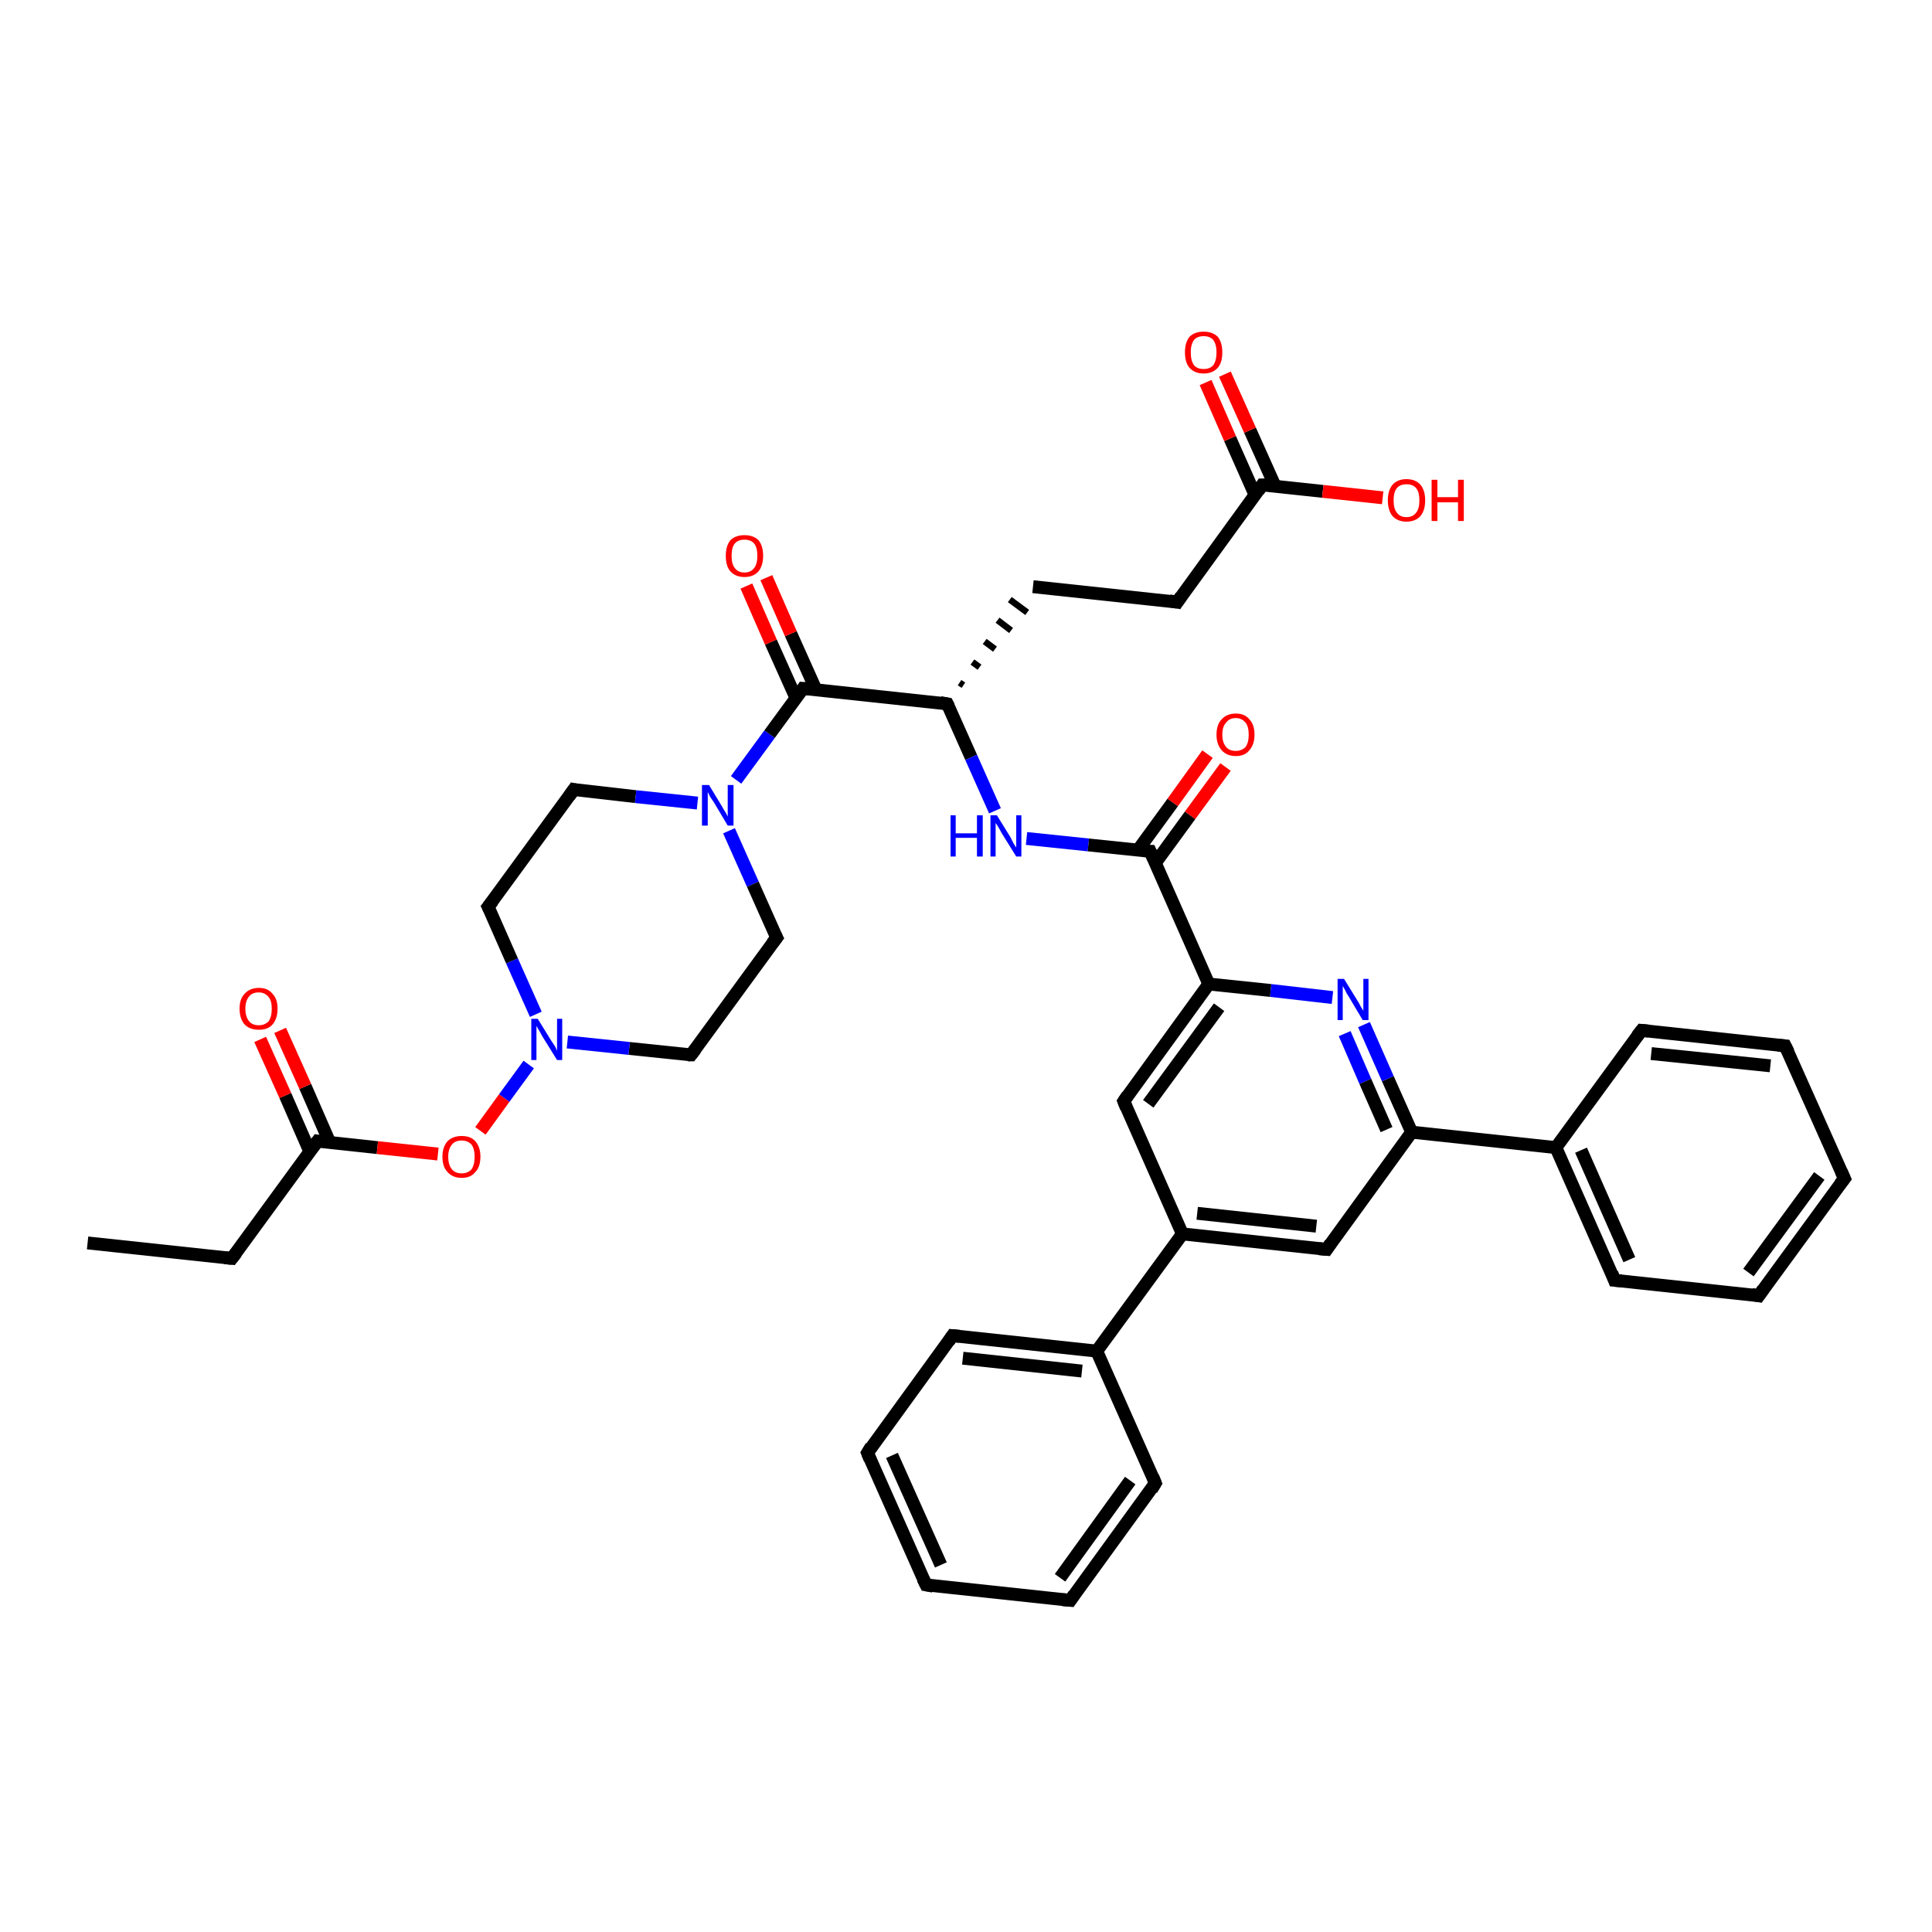 <?xml version='1.0' encoding='iso-8859-1'?>
<svg version='1.1' baseProfile='full'
              xmlns='http://www.w3.org/2000/svg'
                      xmlns:rdkit='http://www.rdkit.org/xml'
                      xmlns:xlink='http://www.w3.org/1999/xlink'
                  xml:space='preserve'
width='300px' height='300px' viewBox='0 0 300 300'>
<!-- END OF HEADER -->
<rect style='opacity:1.0;fill:#FFFFFF;stroke:none' width='300.0' height='300.0' x='0.0' y='0.0'> </rect>
<path class='bond-0 atom-0 atom-1' d='M 13.6,193.0 L 36.0,195.4' style='fill:none;fill-rule:evenodd;stroke:#000000;stroke-width:2.0px;stroke-linecap:butt;stroke-linejoin:miter;stroke-opacity:1' />
<path class='bond-1 atom-1 atom-2' d='M 36.0,195.4 L 49.3,177.2' style='fill:none;fill-rule:evenodd;stroke:#000000;stroke-width:2.0px;stroke-linecap:butt;stroke-linejoin:miter;stroke-opacity:1' />
<path class='bond-2 atom-2 atom-3' d='M 51.2,177.4 L 47.4,168.7' style='fill:none;fill-rule:evenodd;stroke:#000000;stroke-width:2.0px;stroke-linecap:butt;stroke-linejoin:miter;stroke-opacity:1' />
<path class='bond-2 atom-2 atom-3' d='M 47.4,168.7 L 43.5,160.0' style='fill:none;fill-rule:evenodd;stroke:#FF0000;stroke-width:2.0px;stroke-linecap:butt;stroke-linejoin:miter;stroke-opacity:1' />
<path class='bond-2 atom-2 atom-3' d='M 48.1,178.8 L 44.3,170.1' style='fill:none;fill-rule:evenodd;stroke:#000000;stroke-width:2.0px;stroke-linecap:butt;stroke-linejoin:miter;stroke-opacity:1' />
<path class='bond-2 atom-2 atom-3' d='M 44.3,170.1 L 40.4,161.4' style='fill:none;fill-rule:evenodd;stroke:#FF0000;stroke-width:2.0px;stroke-linecap:butt;stroke-linejoin:miter;stroke-opacity:1' />
<path class='bond-3 atom-2 atom-4' d='M 49.3,177.2 L 58.6,178.2' style='fill:none;fill-rule:evenodd;stroke:#000000;stroke-width:2.0px;stroke-linecap:butt;stroke-linejoin:miter;stroke-opacity:1' />
<path class='bond-3 atom-2 atom-4' d='M 58.6,178.2 L 68.0,179.2' style='fill:none;fill-rule:evenodd;stroke:#FF0000;stroke-width:2.0px;stroke-linecap:butt;stroke-linejoin:miter;stroke-opacity:1' />
<path class='bond-4 atom-4 atom-5' d='M 74.6,175.6 L 78.3,170.5' style='fill:none;fill-rule:evenodd;stroke:#FF0000;stroke-width:2.0px;stroke-linecap:butt;stroke-linejoin:miter;stroke-opacity:1' />
<path class='bond-4 atom-4 atom-5' d='M 78.3,170.5 L 82.1,165.3' style='fill:none;fill-rule:evenodd;stroke:#0000FF;stroke-width:2.0px;stroke-linecap:butt;stroke-linejoin:miter;stroke-opacity:1' />
<path class='bond-5 atom-5 atom-6' d='M 83.2,157.5 L 79.5,149.2' style='fill:none;fill-rule:evenodd;stroke:#0000FF;stroke-width:2.0px;stroke-linecap:butt;stroke-linejoin:miter;stroke-opacity:1' />
<path class='bond-5 atom-5 atom-6' d='M 79.5,149.2 L 75.8,140.8' style='fill:none;fill-rule:evenodd;stroke:#000000;stroke-width:2.0px;stroke-linecap:butt;stroke-linejoin:miter;stroke-opacity:1' />
<path class='bond-6 atom-6 atom-7' d='M 75.8,140.8 L 89.1,122.6' style='fill:none;fill-rule:evenodd;stroke:#000000;stroke-width:2.0px;stroke-linecap:butt;stroke-linejoin:miter;stroke-opacity:1' />
<path class='bond-7 atom-7 atom-8' d='M 89.1,122.6 L 98.7,123.7' style='fill:none;fill-rule:evenodd;stroke:#000000;stroke-width:2.0px;stroke-linecap:butt;stroke-linejoin:miter;stroke-opacity:1' />
<path class='bond-7 atom-7 atom-8' d='M 98.7,123.7 L 108.3,124.7' style='fill:none;fill-rule:evenodd;stroke:#0000FF;stroke-width:2.0px;stroke-linecap:butt;stroke-linejoin:miter;stroke-opacity:1' />
<path class='bond-8 atom-8 atom-9' d='M 113.2,129.0 L 116.9,137.3' style='fill:none;fill-rule:evenodd;stroke:#0000FF;stroke-width:2.0px;stroke-linecap:butt;stroke-linejoin:miter;stroke-opacity:1' />
<path class='bond-8 atom-8 atom-9' d='M 116.9,137.3 L 120.6,145.6' style='fill:none;fill-rule:evenodd;stroke:#000000;stroke-width:2.0px;stroke-linecap:butt;stroke-linejoin:miter;stroke-opacity:1' />
<path class='bond-9 atom-9 atom-10' d='M 120.6,145.6 L 107.3,163.8' style='fill:none;fill-rule:evenodd;stroke:#000000;stroke-width:2.0px;stroke-linecap:butt;stroke-linejoin:miter;stroke-opacity:1' />
<path class='bond-10 atom-8 atom-11' d='M 114.3,121.1 L 119.5,114.0' style='fill:none;fill-rule:evenodd;stroke:#0000FF;stroke-width:2.0px;stroke-linecap:butt;stroke-linejoin:miter;stroke-opacity:1' />
<path class='bond-10 atom-8 atom-11' d='M 119.5,114.0 L 124.7,106.9' style='fill:none;fill-rule:evenodd;stroke:#000000;stroke-width:2.0px;stroke-linecap:butt;stroke-linejoin:miter;stroke-opacity:1' />
<path class='bond-11 atom-11 atom-12' d='M 126.7,107.1 L 122.8,98.4' style='fill:none;fill-rule:evenodd;stroke:#000000;stroke-width:2.0px;stroke-linecap:butt;stroke-linejoin:miter;stroke-opacity:1' />
<path class='bond-11 atom-11 atom-12' d='M 122.8,98.4 L 119.0,89.7' style='fill:none;fill-rule:evenodd;stroke:#FF0000;stroke-width:2.0px;stroke-linecap:butt;stroke-linejoin:miter;stroke-opacity:1' />
<path class='bond-11 atom-11 atom-12' d='M 123.6,108.4 L 119.7,99.7' style='fill:none;fill-rule:evenodd;stroke:#000000;stroke-width:2.0px;stroke-linecap:butt;stroke-linejoin:miter;stroke-opacity:1' />
<path class='bond-11 atom-11 atom-12' d='M 119.7,99.7 L 115.9,91.0' style='fill:none;fill-rule:evenodd;stroke:#FF0000;stroke-width:2.0px;stroke-linecap:butt;stroke-linejoin:miter;stroke-opacity:1' />
<path class='bond-12 atom-11 atom-13' d='M 124.7,106.9 L 147.1,109.3' style='fill:none;fill-rule:evenodd;stroke:#000000;stroke-width:2.0px;stroke-linecap:butt;stroke-linejoin:miter;stroke-opacity:1' />
<path class='bond-13 atom-13 atom-14' d='M 149.6,106.4 L 149.0,106.0' style='fill:none;fill-rule:evenodd;stroke:#000000;stroke-width:1.0px;stroke-linecap:butt;stroke-linejoin:miter;stroke-opacity:1' />
<path class='bond-13 atom-13 atom-14' d='M 152.1,103.6 L 151.0,102.8' style='fill:none;fill-rule:evenodd;stroke:#000000;stroke-width:1.0px;stroke-linecap:butt;stroke-linejoin:miter;stroke-opacity:1' />
<path class='bond-13 atom-13 atom-14' d='M 154.5,100.8 L 152.9,99.6' style='fill:none;fill-rule:evenodd;stroke:#000000;stroke-width:1.0px;stroke-linecap:butt;stroke-linejoin:miter;stroke-opacity:1' />
<path class='bond-13 atom-13 atom-14' d='M 157.0,97.9 L 154.9,96.3' style='fill:none;fill-rule:evenodd;stroke:#000000;stroke-width:1.0px;stroke-linecap:butt;stroke-linejoin:miter;stroke-opacity:1' />
<path class='bond-13 atom-13 atom-14' d='M 159.5,95.1 L 156.8,93.1' style='fill:none;fill-rule:evenodd;stroke:#000000;stroke-width:1.0px;stroke-linecap:butt;stroke-linejoin:miter;stroke-opacity:1' />
<path class='bond-14 atom-14 atom-15' d='M 160.4,91.1 L 182.8,93.5' style='fill:none;fill-rule:evenodd;stroke:#000000;stroke-width:2.0px;stroke-linecap:butt;stroke-linejoin:miter;stroke-opacity:1' />
<path class='bond-15 atom-15 atom-16' d='M 182.8,93.5 L 196.0,75.3' style='fill:none;fill-rule:evenodd;stroke:#000000;stroke-width:2.0px;stroke-linecap:butt;stroke-linejoin:miter;stroke-opacity:1' />
<path class='bond-16 atom-16 atom-17' d='M 196.0,75.3 L 205.4,76.3' style='fill:none;fill-rule:evenodd;stroke:#000000;stroke-width:2.0px;stroke-linecap:butt;stroke-linejoin:miter;stroke-opacity:1' />
<path class='bond-16 atom-16 atom-17' d='M 205.4,76.3 L 214.7,77.3' style='fill:none;fill-rule:evenodd;stroke:#FF0000;stroke-width:2.0px;stroke-linecap:butt;stroke-linejoin:miter;stroke-opacity:1' />
<path class='bond-17 atom-16 atom-18' d='M 198.0,75.5 L 194.1,66.8' style='fill:none;fill-rule:evenodd;stroke:#000000;stroke-width:2.0px;stroke-linecap:butt;stroke-linejoin:miter;stroke-opacity:1' />
<path class='bond-17 atom-16 atom-18' d='M 194.1,66.8 L 190.2,58.1' style='fill:none;fill-rule:evenodd;stroke:#FF0000;stroke-width:2.0px;stroke-linecap:butt;stroke-linejoin:miter;stroke-opacity:1' />
<path class='bond-17 atom-16 atom-18' d='M 194.9,76.9 L 191.0,68.1' style='fill:none;fill-rule:evenodd;stroke:#000000;stroke-width:2.0px;stroke-linecap:butt;stroke-linejoin:miter;stroke-opacity:1' />
<path class='bond-17 atom-16 atom-18' d='M 191.0,68.1 L 187.2,59.4' style='fill:none;fill-rule:evenodd;stroke:#FF0000;stroke-width:2.0px;stroke-linecap:butt;stroke-linejoin:miter;stroke-opacity:1' />
<path class='bond-18 atom-13 atom-19' d='M 147.1,109.3 L 150.8,117.6' style='fill:none;fill-rule:evenodd;stroke:#000000;stroke-width:2.0px;stroke-linecap:butt;stroke-linejoin:miter;stroke-opacity:1' />
<path class='bond-18 atom-13 atom-19' d='M 150.8,117.6 L 154.5,125.9' style='fill:none;fill-rule:evenodd;stroke:#0000FF;stroke-width:2.0px;stroke-linecap:butt;stroke-linejoin:miter;stroke-opacity:1' />
<path class='bond-19 atom-19 atom-20' d='M 159.4,130.2 L 169.0,131.2' style='fill:none;fill-rule:evenodd;stroke:#0000FF;stroke-width:2.0px;stroke-linecap:butt;stroke-linejoin:miter;stroke-opacity:1' />
<path class='bond-19 atom-19 atom-20' d='M 169.0,131.2 L 178.6,132.2' style='fill:none;fill-rule:evenodd;stroke:#000000;stroke-width:2.0px;stroke-linecap:butt;stroke-linejoin:miter;stroke-opacity:1' />
<path class='bond-20 atom-20 atom-21' d='M 179.4,134.0 L 184.8,126.6' style='fill:none;fill-rule:evenodd;stroke:#000000;stroke-width:2.0px;stroke-linecap:butt;stroke-linejoin:miter;stroke-opacity:1' />
<path class='bond-20 atom-20 atom-21' d='M 184.8,126.6 L 190.3,119.1' style='fill:none;fill-rule:evenodd;stroke:#FF0000;stroke-width:2.0px;stroke-linecap:butt;stroke-linejoin:miter;stroke-opacity:1' />
<path class='bond-20 atom-20 atom-21' d='M 176.7,132.0 L 182.1,124.6' style='fill:none;fill-rule:evenodd;stroke:#000000;stroke-width:2.0px;stroke-linecap:butt;stroke-linejoin:miter;stroke-opacity:1' />
<path class='bond-20 atom-20 atom-21' d='M 182.1,124.6 L 187.5,117.1' style='fill:none;fill-rule:evenodd;stroke:#FF0000;stroke-width:2.0px;stroke-linecap:butt;stroke-linejoin:miter;stroke-opacity:1' />
<path class='bond-21 atom-20 atom-22' d='M 178.6,132.2 L 187.7,152.8' style='fill:none;fill-rule:evenodd;stroke:#000000;stroke-width:2.0px;stroke-linecap:butt;stroke-linejoin:miter;stroke-opacity:1' />
<path class='bond-22 atom-22 atom-23' d='M 187.7,152.8 L 174.5,171.0' style='fill:none;fill-rule:evenodd;stroke:#000000;stroke-width:2.0px;stroke-linecap:butt;stroke-linejoin:miter;stroke-opacity:1' />
<path class='bond-22 atom-22 atom-23' d='M 189.3,156.4 L 178.3,171.4' style='fill:none;fill-rule:evenodd;stroke:#000000;stroke-width:2.0px;stroke-linecap:butt;stroke-linejoin:miter;stroke-opacity:1' />
<path class='bond-23 atom-23 atom-24' d='M 174.5,171.0 L 183.6,191.6' style='fill:none;fill-rule:evenodd;stroke:#000000;stroke-width:2.0px;stroke-linecap:butt;stroke-linejoin:miter;stroke-opacity:1' />
<path class='bond-24 atom-24 atom-25' d='M 183.6,191.6 L 206.0,194.0' style='fill:none;fill-rule:evenodd;stroke:#000000;stroke-width:2.0px;stroke-linecap:butt;stroke-linejoin:miter;stroke-opacity:1' />
<path class='bond-24 atom-24 atom-25' d='M 185.9,188.4 L 204.4,190.4' style='fill:none;fill-rule:evenodd;stroke:#000000;stroke-width:2.0px;stroke-linecap:butt;stroke-linejoin:miter;stroke-opacity:1' />
<path class='bond-25 atom-25 atom-26' d='M 206.0,194.0 L 219.2,175.8' style='fill:none;fill-rule:evenodd;stroke:#000000;stroke-width:2.0px;stroke-linecap:butt;stroke-linejoin:miter;stroke-opacity:1' />
<path class='bond-26 atom-26 atom-27' d='M 219.2,175.8 L 215.5,167.5' style='fill:none;fill-rule:evenodd;stroke:#000000;stroke-width:2.0px;stroke-linecap:butt;stroke-linejoin:miter;stroke-opacity:1' />
<path class='bond-26 atom-26 atom-27' d='M 215.5,167.5 L 211.8,159.1' style='fill:none;fill-rule:evenodd;stroke:#0000FF;stroke-width:2.0px;stroke-linecap:butt;stroke-linejoin:miter;stroke-opacity:1' />
<path class='bond-26 atom-26 atom-27' d='M 215.3,175.4 L 212.0,167.9' style='fill:none;fill-rule:evenodd;stroke:#000000;stroke-width:2.0px;stroke-linecap:butt;stroke-linejoin:miter;stroke-opacity:1' />
<path class='bond-26 atom-26 atom-27' d='M 212.0,167.9 L 208.8,160.5' style='fill:none;fill-rule:evenodd;stroke:#0000FF;stroke-width:2.0px;stroke-linecap:butt;stroke-linejoin:miter;stroke-opacity:1' />
<path class='bond-27 atom-26 atom-28' d='M 219.2,175.8 L 241.6,178.2' style='fill:none;fill-rule:evenodd;stroke:#000000;stroke-width:2.0px;stroke-linecap:butt;stroke-linejoin:miter;stroke-opacity:1' />
<path class='bond-28 atom-28 atom-29' d='M 241.6,178.2 L 250.7,198.8' style='fill:none;fill-rule:evenodd;stroke:#000000;stroke-width:2.0px;stroke-linecap:butt;stroke-linejoin:miter;stroke-opacity:1' />
<path class='bond-28 atom-28 atom-29' d='M 245.5,178.6 L 253.0,195.6' style='fill:none;fill-rule:evenodd;stroke:#000000;stroke-width:2.0px;stroke-linecap:butt;stroke-linejoin:miter;stroke-opacity:1' />
<path class='bond-29 atom-29 atom-30' d='M 250.7,198.8 L 273.1,201.2' style='fill:none;fill-rule:evenodd;stroke:#000000;stroke-width:2.0px;stroke-linecap:butt;stroke-linejoin:miter;stroke-opacity:1' />
<path class='bond-30 atom-30 atom-31' d='M 273.1,201.2 L 286.4,183.0' style='fill:none;fill-rule:evenodd;stroke:#000000;stroke-width:2.0px;stroke-linecap:butt;stroke-linejoin:miter;stroke-opacity:1' />
<path class='bond-30 atom-30 atom-31' d='M 271.5,197.6 L 282.5,182.6' style='fill:none;fill-rule:evenodd;stroke:#000000;stroke-width:2.0px;stroke-linecap:butt;stroke-linejoin:miter;stroke-opacity:1' />
<path class='bond-31 atom-31 atom-32' d='M 286.4,183.0 L 277.2,162.4' style='fill:none;fill-rule:evenodd;stroke:#000000;stroke-width:2.0px;stroke-linecap:butt;stroke-linejoin:miter;stroke-opacity:1' />
<path class='bond-32 atom-32 atom-33' d='M 277.2,162.4 L 254.9,160.0' style='fill:none;fill-rule:evenodd;stroke:#000000;stroke-width:2.0px;stroke-linecap:butt;stroke-linejoin:miter;stroke-opacity:1' />
<path class='bond-32 atom-32 atom-33' d='M 274.9,165.5 L 256.4,163.6' style='fill:none;fill-rule:evenodd;stroke:#000000;stroke-width:2.0px;stroke-linecap:butt;stroke-linejoin:miter;stroke-opacity:1' />
<path class='bond-33 atom-24 atom-34' d='M 183.6,191.6 L 170.3,209.8' style='fill:none;fill-rule:evenodd;stroke:#000000;stroke-width:2.0px;stroke-linecap:butt;stroke-linejoin:miter;stroke-opacity:1' />
<path class='bond-34 atom-34 atom-35' d='M 170.3,209.8 L 147.9,207.4' style='fill:none;fill-rule:evenodd;stroke:#000000;stroke-width:2.0px;stroke-linecap:butt;stroke-linejoin:miter;stroke-opacity:1' />
<path class='bond-34 atom-34 atom-35' d='M 168.0,212.9 L 149.5,210.9' style='fill:none;fill-rule:evenodd;stroke:#000000;stroke-width:2.0px;stroke-linecap:butt;stroke-linejoin:miter;stroke-opacity:1' />
<path class='bond-35 atom-35 atom-36' d='M 147.9,207.4 L 134.7,225.6' style='fill:none;fill-rule:evenodd;stroke:#000000;stroke-width:2.0px;stroke-linecap:butt;stroke-linejoin:miter;stroke-opacity:1' />
<path class='bond-36 atom-36 atom-37' d='M 134.7,225.6 L 143.8,246.1' style='fill:none;fill-rule:evenodd;stroke:#000000;stroke-width:2.0px;stroke-linecap:butt;stroke-linejoin:miter;stroke-opacity:1' />
<path class='bond-36 atom-36 atom-37' d='M 138.5,226.0 L 146.1,243.0' style='fill:none;fill-rule:evenodd;stroke:#000000;stroke-width:2.0px;stroke-linecap:butt;stroke-linejoin:miter;stroke-opacity:1' />
<path class='bond-37 atom-37 atom-38' d='M 143.8,246.1 L 166.2,248.5' style='fill:none;fill-rule:evenodd;stroke:#000000;stroke-width:2.0px;stroke-linecap:butt;stroke-linejoin:miter;stroke-opacity:1' />
<path class='bond-38 atom-38 atom-39' d='M 166.2,248.5 L 179.4,230.3' style='fill:none;fill-rule:evenodd;stroke:#000000;stroke-width:2.0px;stroke-linecap:butt;stroke-linejoin:miter;stroke-opacity:1' />
<path class='bond-38 atom-38 atom-39' d='M 164.6,245.0 L 175.5,229.9' style='fill:none;fill-rule:evenodd;stroke:#000000;stroke-width:2.0px;stroke-linecap:butt;stroke-linejoin:miter;stroke-opacity:1' />
<path class='bond-39 atom-10 atom-5' d='M 107.3,163.8 L 97.7,162.8' style='fill:none;fill-rule:evenodd;stroke:#000000;stroke-width:2.0px;stroke-linecap:butt;stroke-linejoin:miter;stroke-opacity:1' />
<path class='bond-39 atom-10 atom-5' d='M 97.7,162.8 L 88.1,161.8' style='fill:none;fill-rule:evenodd;stroke:#0000FF;stroke-width:2.0px;stroke-linecap:butt;stroke-linejoin:miter;stroke-opacity:1' />
<path class='bond-40 atom-27 atom-22' d='M 206.9,154.9 L 197.3,153.8' style='fill:none;fill-rule:evenodd;stroke:#0000FF;stroke-width:2.0px;stroke-linecap:butt;stroke-linejoin:miter;stroke-opacity:1' />
<path class='bond-40 atom-27 atom-22' d='M 197.3,153.8 L 187.7,152.8' style='fill:none;fill-rule:evenodd;stroke:#000000;stroke-width:2.0px;stroke-linecap:butt;stroke-linejoin:miter;stroke-opacity:1' />
<path class='bond-41 atom-33 atom-28' d='M 254.9,160.0 L 241.6,178.2' style='fill:none;fill-rule:evenodd;stroke:#000000;stroke-width:2.0px;stroke-linecap:butt;stroke-linejoin:miter;stroke-opacity:1' />
<path class='bond-42 atom-39 atom-34' d='M 179.4,230.3 L 170.3,209.8' style='fill:none;fill-rule:evenodd;stroke:#000000;stroke-width:2.0px;stroke-linecap:butt;stroke-linejoin:miter;stroke-opacity:1' />
<path d='M 34.9,195.3 L 36.0,195.4 L 36.7,194.5' style='fill:none;stroke:#000000;stroke-width:2.0px;stroke-linecap:butt;stroke-linejoin:miter;stroke-opacity:1;' />
<path d='M 48.6,178.1 L 49.3,177.2 L 49.8,177.3' style='fill:none;stroke:#000000;stroke-width:2.0px;stroke-linecap:butt;stroke-linejoin:miter;stroke-opacity:1;' />
<path d='M 76.0,141.2 L 75.8,140.8 L 76.5,139.9' style='fill:none;stroke:#000000;stroke-width:2.0px;stroke-linecap:butt;stroke-linejoin:miter;stroke-opacity:1;' />
<path d='M 88.4,123.6 L 89.1,122.6 L 89.6,122.7' style='fill:none;stroke:#000000;stroke-width:2.0px;stroke-linecap:butt;stroke-linejoin:miter;stroke-opacity:1;' />
<path d='M 120.4,145.2 L 120.6,145.6 L 119.9,146.5' style='fill:none;stroke:#000000;stroke-width:2.0px;stroke-linecap:butt;stroke-linejoin:miter;stroke-opacity:1;' />
<path d='M 108.0,162.9 L 107.3,163.8 L 106.8,163.8' style='fill:none;stroke:#000000;stroke-width:2.0px;stroke-linecap:butt;stroke-linejoin:miter;stroke-opacity:1;' />
<path d='M 124.5,107.2 L 124.7,106.9 L 125.8,107.0' style='fill:none;stroke:#000000;stroke-width:2.0px;stroke-linecap:butt;stroke-linejoin:miter;stroke-opacity:1;' />
<path d='M 146.0,109.1 L 147.1,109.3 L 147.3,109.7' style='fill:none;stroke:#000000;stroke-width:2.0px;stroke-linecap:butt;stroke-linejoin:miter;stroke-opacity:1;' />
<path d='M 181.6,93.3 L 182.8,93.5 L 183.4,92.6' style='fill:none;stroke:#000000;stroke-width:2.0px;stroke-linecap:butt;stroke-linejoin:miter;stroke-opacity:1;' />
<path d='M 195.4,76.2 L 196.0,75.3 L 196.5,75.3' style='fill:none;stroke:#000000;stroke-width:2.0px;stroke-linecap:butt;stroke-linejoin:miter;stroke-opacity:1;' />
<path d='M 178.1,132.2 L 178.6,132.2 L 179.1,133.3' style='fill:none;stroke:#000000;stroke-width:2.0px;stroke-linecap:butt;stroke-linejoin:miter;stroke-opacity:1;' />
<path d='M 175.1,170.1 L 174.5,171.0 L 174.9,172.0' style='fill:none;stroke:#000000;stroke-width:2.0px;stroke-linecap:butt;stroke-linejoin:miter;stroke-opacity:1;' />
<path d='M 204.8,193.9 L 206.0,194.0 L 206.6,193.1' style='fill:none;stroke:#000000;stroke-width:2.0px;stroke-linecap:butt;stroke-linejoin:miter;stroke-opacity:1;' />
<path d='M 250.3,197.7 L 250.7,198.8 L 251.8,198.9' style='fill:none;stroke:#000000;stroke-width:2.0px;stroke-linecap:butt;stroke-linejoin:miter;stroke-opacity:1;' />
<path d='M 272.0,201.0 L 273.1,201.2 L 273.8,200.2' style='fill:none;stroke:#000000;stroke-width:2.0px;stroke-linecap:butt;stroke-linejoin:miter;stroke-opacity:1;' />
<path d='M 285.7,183.9 L 286.4,183.0 L 285.9,181.9' style='fill:none;stroke:#000000;stroke-width:2.0px;stroke-linecap:butt;stroke-linejoin:miter;stroke-opacity:1;' />
<path d='M 277.7,163.4 L 277.2,162.4 L 276.1,162.3' style='fill:none;stroke:#000000;stroke-width:2.0px;stroke-linecap:butt;stroke-linejoin:miter;stroke-opacity:1;' />
<path d='M 256.0,160.1 L 254.9,160.0 L 254.2,160.9' style='fill:none;stroke:#000000;stroke-width:2.0px;stroke-linecap:butt;stroke-linejoin:miter;stroke-opacity:1;' />
<path d='M 149.0,207.5 L 147.9,207.4 L 147.3,208.3' style='fill:none;stroke:#000000;stroke-width:2.0px;stroke-linecap:butt;stroke-linejoin:miter;stroke-opacity:1;' />
<path d='M 135.3,224.6 L 134.7,225.6 L 135.1,226.6' style='fill:none;stroke:#000000;stroke-width:2.0px;stroke-linecap:butt;stroke-linejoin:miter;stroke-opacity:1;' />
<path d='M 143.3,245.1 L 143.8,246.1 L 144.9,246.3' style='fill:none;stroke:#000000;stroke-width:2.0px;stroke-linecap:butt;stroke-linejoin:miter;stroke-opacity:1;' />
<path d='M 165.0,248.4 L 166.2,248.5 L 166.8,247.6' style='fill:none;stroke:#000000;stroke-width:2.0px;stroke-linecap:butt;stroke-linejoin:miter;stroke-opacity:1;' />
<path d='M 178.8,231.3 L 179.4,230.3 L 179.0,229.3' style='fill:none;stroke:#000000;stroke-width:2.0px;stroke-linecap:butt;stroke-linejoin:miter;stroke-opacity:1;' />
<path class='atom-3' d='M 37.2 156.6
Q 37.2 155.1, 38.0 154.3
Q 38.8 153.4, 40.2 153.4
Q 41.6 153.4, 42.3 154.3
Q 43.1 155.1, 43.1 156.6
Q 43.1 158.2, 42.3 159.1
Q 41.6 159.9, 40.2 159.9
Q 38.8 159.9, 38.0 159.1
Q 37.2 158.2, 37.2 156.6
M 40.2 159.2
Q 41.1 159.2, 41.7 158.6
Q 42.2 157.9, 42.2 156.6
Q 42.2 155.4, 41.7 154.8
Q 41.1 154.1, 40.2 154.1
Q 39.2 154.1, 38.7 154.7
Q 38.1 155.4, 38.1 156.6
Q 38.1 157.9, 38.7 158.6
Q 39.2 159.2, 40.2 159.2
' fill='#FF0000'/>
<path class='atom-4' d='M 68.7 179.6
Q 68.7 178.1, 69.5 177.2
Q 70.3 176.4, 71.7 176.4
Q 73.1 176.4, 73.8 177.2
Q 74.6 178.1, 74.6 179.6
Q 74.6 181.2, 73.8 182.0
Q 73.1 182.9, 71.7 182.9
Q 70.3 182.9, 69.5 182.0
Q 68.7 181.2, 68.7 179.6
M 71.7 182.2
Q 72.6 182.2, 73.2 181.6
Q 73.7 180.9, 73.7 179.6
Q 73.7 178.4, 73.2 177.7
Q 72.6 177.1, 71.7 177.1
Q 70.7 177.1, 70.2 177.7
Q 69.6 178.4, 69.6 179.6
Q 69.6 180.9, 70.2 181.6
Q 70.7 182.2, 71.7 182.2
' fill='#FF0000'/>
<path class='atom-5' d='M 83.5 158.2
L 85.6 161.6
Q 85.8 161.9, 86.2 162.5
Q 86.5 163.1, 86.5 163.2
L 86.5 158.2
L 87.3 158.2
L 87.3 164.6
L 86.5 164.6
L 84.2 160.9
Q 84.0 160.5, 83.7 160.0
Q 83.4 159.5, 83.3 159.3
L 83.3 164.6
L 82.5 164.6
L 82.5 158.2
L 83.5 158.2
' fill='#0000FF'/>
<path class='atom-8' d='M 110.1 121.9
L 112.1 125.2
Q 112.3 125.6, 112.7 126.2
Q 113.0 126.8, 113.0 126.8
L 113.0 121.9
L 113.9 121.9
L 113.9 128.2
L 113.0 128.2
L 110.8 124.5
Q 110.5 124.1, 110.2 123.6
Q 110.0 123.1, 109.9 123.0
L 109.9 128.2
L 109.0 128.2
L 109.0 121.9
L 110.1 121.9
' fill='#0000FF'/>
<path class='atom-12' d='M 112.7 86.3
Q 112.7 84.8, 113.4 83.9
Q 114.2 83.1, 115.6 83.1
Q 117.0 83.1, 117.8 83.9
Q 118.5 84.8, 118.5 86.3
Q 118.5 87.8, 117.8 88.7
Q 117.0 89.6, 115.6 89.6
Q 114.2 89.6, 113.4 88.7
Q 112.7 87.9, 112.7 86.3
M 115.6 88.9
Q 116.6 88.9, 117.1 88.2
Q 117.6 87.6, 117.6 86.3
Q 117.6 85.0, 117.1 84.4
Q 116.6 83.8, 115.6 83.8
Q 114.6 83.8, 114.1 84.4
Q 113.6 85.0, 113.6 86.3
Q 113.6 87.6, 114.1 88.2
Q 114.6 88.9, 115.6 88.9
' fill='#FF0000'/>
<path class='atom-17' d='M 215.5 77.7
Q 215.5 76.2, 216.2 75.3
Q 217.0 74.4, 218.4 74.4
Q 219.8 74.4, 220.6 75.3
Q 221.3 76.2, 221.3 77.7
Q 221.3 79.2, 220.6 80.1
Q 219.8 81.0, 218.4 81.0
Q 217.0 81.0, 216.2 80.1
Q 215.5 79.2, 215.5 77.7
M 218.4 80.3
Q 219.4 80.3, 219.9 79.6
Q 220.4 79.0, 220.4 77.7
Q 220.4 76.4, 219.9 75.8
Q 219.4 75.2, 218.4 75.2
Q 217.4 75.2, 216.9 75.8
Q 216.4 76.4, 216.4 77.7
Q 216.4 79.0, 216.9 79.6
Q 217.4 80.3, 218.4 80.3
' fill='#FF0000'/>
<path class='atom-17' d='M 222.3 74.5
L 223.2 74.5
L 223.2 77.2
L 226.4 77.2
L 226.4 74.5
L 227.3 74.5
L 227.3 80.9
L 226.4 80.9
L 226.4 78.0
L 223.2 78.0
L 223.2 80.9
L 222.3 80.9
L 222.3 74.5
' fill='#FF0000'/>
<path class='atom-18' d='M 184.0 54.7
Q 184.0 53.2, 184.7 52.3
Q 185.5 51.5, 186.9 51.5
Q 188.3 51.5, 189.1 52.3
Q 189.8 53.2, 189.8 54.7
Q 189.8 56.3, 189.1 57.1
Q 188.3 58.0, 186.9 58.0
Q 185.5 58.0, 184.7 57.1
Q 184.0 56.3, 184.0 54.7
M 186.9 57.3
Q 187.9 57.3, 188.4 56.7
Q 188.9 56.0, 188.9 54.7
Q 188.9 53.5, 188.4 52.8
Q 187.9 52.2, 186.9 52.2
Q 185.9 52.2, 185.4 52.8
Q 184.9 53.5, 184.9 54.7
Q 184.9 56.0, 185.4 56.7
Q 185.9 57.3, 186.9 57.3
' fill='#FF0000'/>
<path class='atom-19' d='M 147.6 126.6
L 148.4 126.6
L 148.4 129.4
L 151.7 129.4
L 151.7 126.6
L 152.6 126.6
L 152.6 133.0
L 151.7 133.0
L 151.7 130.1
L 148.4 130.1
L 148.4 133.0
L 147.6 133.0
L 147.6 126.6
' fill='#0000FF'/>
<path class='atom-19' d='M 154.8 126.6
L 156.9 130.0
Q 157.1 130.4, 157.4 131.0
Q 157.8 131.6, 157.8 131.6
L 157.8 126.6
L 158.6 126.6
L 158.6 133.0
L 157.8 133.0
L 155.5 129.3
Q 155.3 128.9, 155.0 128.4
Q 154.7 127.9, 154.6 127.8
L 154.6 133.0
L 153.8 133.0
L 153.8 126.6
L 154.8 126.6
' fill='#0000FF'/>
<path class='atom-21' d='M 188.9 114.1
Q 188.9 112.5, 189.7 111.7
Q 190.5 110.8, 191.9 110.8
Q 193.3 110.8, 194.0 111.7
Q 194.8 112.5, 194.8 114.1
Q 194.8 115.6, 194.0 116.5
Q 193.3 117.4, 191.9 117.4
Q 190.5 117.4, 189.7 116.5
Q 188.9 115.6, 188.9 114.1
M 191.9 116.6
Q 192.8 116.6, 193.4 116.0
Q 193.9 115.3, 193.9 114.1
Q 193.9 112.8, 193.4 112.2
Q 192.8 111.5, 191.9 111.5
Q 190.9 111.5, 190.4 112.2
Q 189.8 112.8, 189.8 114.1
Q 189.8 115.3, 190.4 116.0
Q 190.9 116.6, 191.9 116.6
' fill='#FF0000'/>
<path class='atom-27' d='M 208.7 152.0
L 210.8 155.4
Q 211.0 155.7, 211.3 156.3
Q 211.7 156.9, 211.7 157.0
L 211.7 152.0
L 212.5 152.0
L 212.5 158.4
L 211.6 158.4
L 209.4 154.7
Q 209.1 154.3, 208.9 153.8
Q 208.6 153.3, 208.5 153.1
L 208.5 158.4
L 207.7 158.4
L 207.7 152.0
L 208.7 152.0
' fill='#0000FF'/>
</svg>
